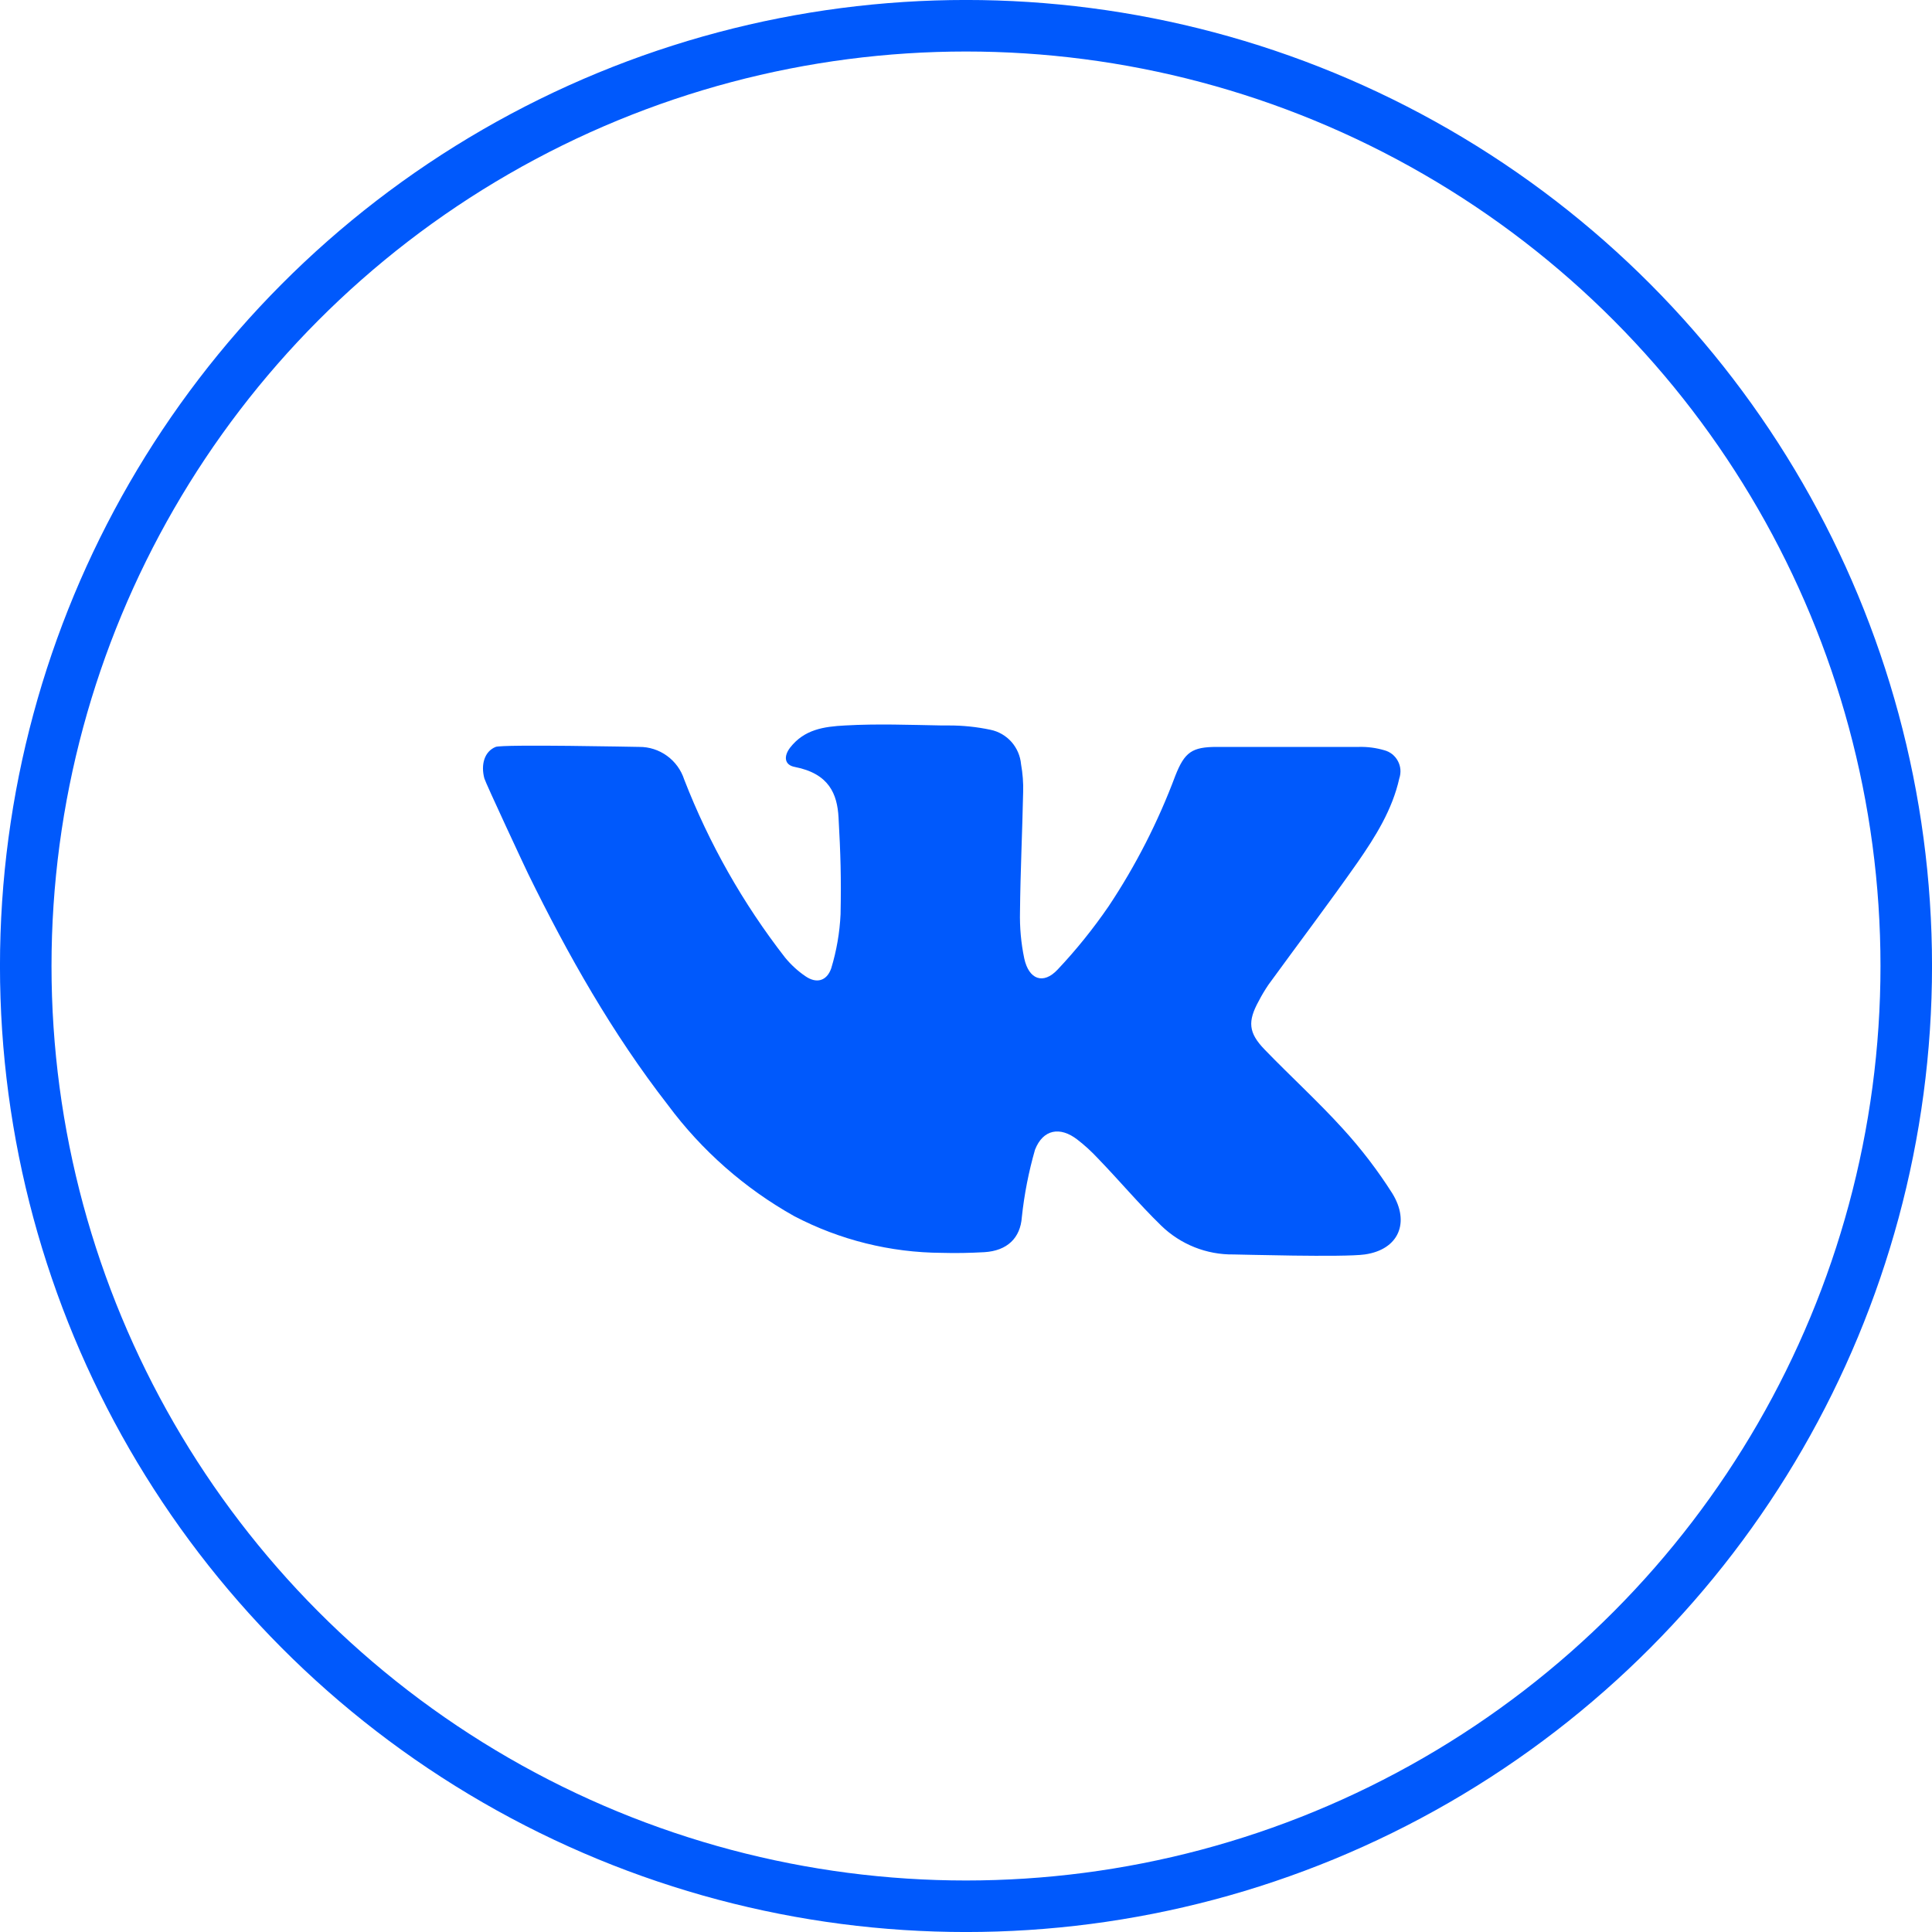 <?xml version="1.0" encoding="UTF-8"?> <svg xmlns="http://www.w3.org/2000/svg" width="40" height="40" viewBox="0 0 40 40" fill="none"><circle cx="20" cy="20" r="19.467" stroke="#0059FC" stroke-width="1.067"></circle><path d="M28.257 25.972C27.815 26.035 25.653 25.972 25.541 25.972C24.982 25.98 24.442 25.765 24.04 25.374C23.584 24.93 23.176 24.443 22.731 23.983C22.599 23.841 22.457 23.711 22.304 23.593C21.948 23.318 21.596 23.379 21.429 23.803C21.298 24.26 21.206 24.727 21.156 25.2C21.126 25.628 20.857 25.896 20.38 25.925C20.085 25.941 19.79 25.948 19.498 25.939C18.434 25.933 17.387 25.673 16.443 25.179C15.421 24.606 14.53 23.823 13.83 22.88C12.678 21.398 11.757 19.77 10.935 18.092C10.892 18.006 10.049 16.201 10.028 16.116C9.952 15.832 10.028 15.559 10.262 15.464C10.41 15.406 13.187 15.464 13.234 15.464C13.44 15.462 13.642 15.527 13.81 15.649C13.977 15.77 14.102 15.942 14.166 16.14C14.68 17.464 15.383 18.705 16.253 19.824C16.375 19.973 16.517 20.104 16.676 20.212C16.902 20.368 17.116 20.314 17.209 20.05C17.32 19.686 17.385 19.309 17.403 18.928C17.418 18.173 17.403 17.678 17.361 16.923C17.334 16.439 17.165 16.017 16.456 15.879C16.239 15.839 16.22 15.658 16.36 15.477C16.652 15.104 17.051 15.043 17.498 15.02C18.165 14.982 18.831 15.008 19.498 15.02H19.643C19.933 15.019 20.222 15.049 20.506 15.109C20.674 15.143 20.827 15.232 20.941 15.36C21.055 15.489 21.125 15.652 21.14 15.824C21.174 16.014 21.189 16.208 21.183 16.401C21.166 17.224 21.126 18.048 21.118 18.871C21.11 19.197 21.139 19.523 21.206 19.843C21.301 20.281 21.6 20.391 21.897 20.074C22.282 19.666 22.634 19.228 22.952 18.765C23.515 17.92 23.978 17.012 24.334 16.06C24.527 15.571 24.679 15.464 25.197 15.464H28.143C28.319 15.46 28.493 15.484 28.661 15.533C28.721 15.549 28.777 15.577 28.825 15.615C28.873 15.654 28.913 15.702 28.942 15.757C28.971 15.811 28.989 15.871 28.994 15.933C28.998 15.995 28.991 16.057 28.971 16.116C28.826 16.766 28.477 17.321 28.107 17.855C27.508 18.709 26.876 19.542 26.263 20.386C26.189 20.495 26.121 20.608 26.061 20.725C25.829 21.146 25.846 21.381 26.181 21.728C26.717 22.283 27.288 22.802 27.805 23.372C28.184 23.787 28.526 24.235 28.827 24.709C29.195 25.308 28.962 25.871 28.257 25.972Z" fill="#0059FC"></path></svg> 